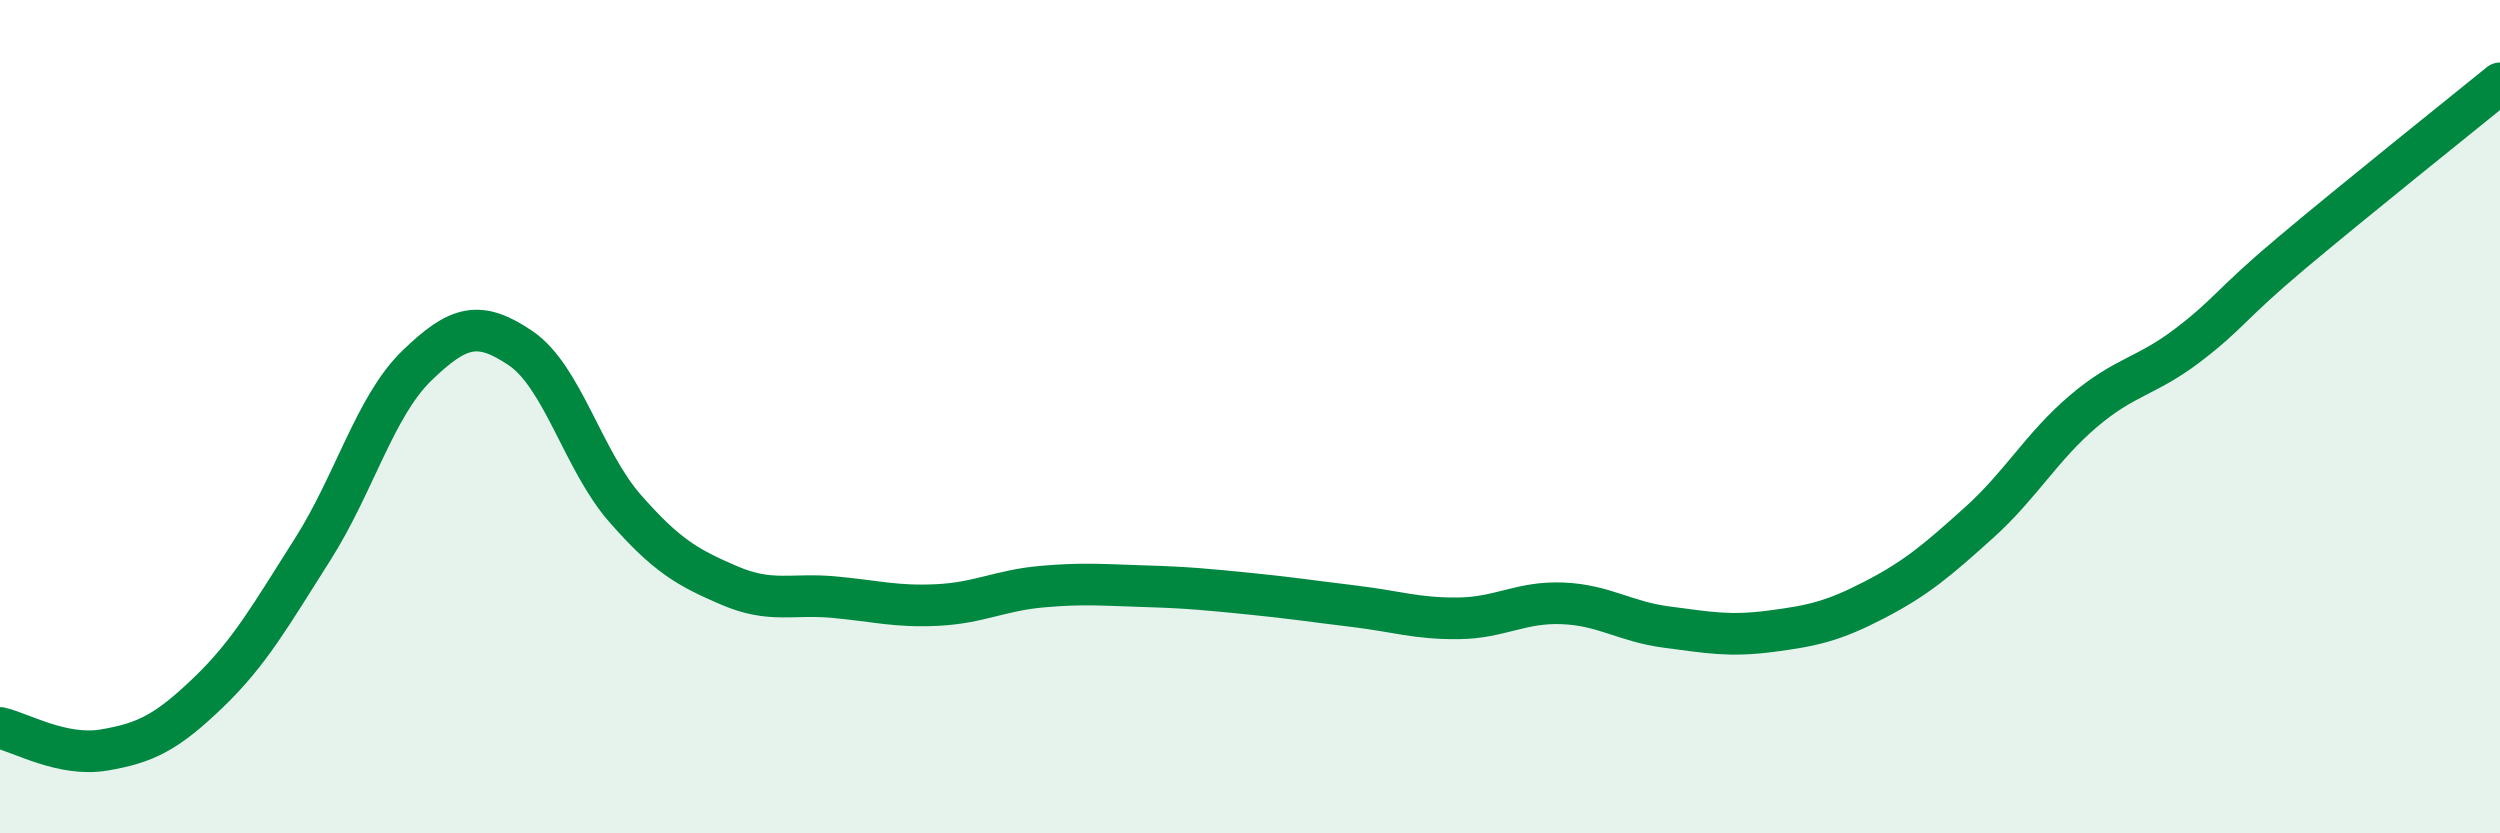 
    <svg width="60" height="20" viewBox="0 0 60 20" xmlns="http://www.w3.org/2000/svg">
      <path
        d="M 0,17.47 C 0.5,17.58 1.5,18.17 2.5,18 C 3.5,17.83 4,17.58 5,16.62 C 6,15.66 6.5,14.76 7.5,13.19 C 8.5,11.62 9,9.75 10,8.78 C 11,7.81 11.5,7.68 12.5,8.36 C 13.5,9.04 14,11.06 15,12.2 C 16,13.34 16.5,13.62 17.5,14.05 C 18.5,14.48 19,14.24 20,14.33 C 21,14.42 21.5,14.57 22.5,14.52 C 23.5,14.47 24,14.17 25,14.08 C 26,13.99 26.5,14.04 27.5,14.07 C 28.5,14.1 29,14.15 30,14.25 C 31,14.35 31.5,14.43 32.5,14.55 C 33.5,14.67 34,14.85 35,14.84 C 36,14.83 36.5,14.44 37.5,14.48 C 38.5,14.52 39,14.92 40,15.05 C 41,15.18 41.5,15.28 42.5,15.15 C 43.5,15.02 44,14.91 45,14.39 C 46,13.87 46.5,13.44 47.5,12.54 C 48.5,11.64 49,10.72 50,9.87 C 51,9.02 51.5,9.05 52.5,8.29 C 53.5,7.53 53.5,7.33 55,6.07 C 56.5,4.81 59,2.81 60,2L60 20L0 20Z"
        fill="#008740"
        opacity="0.1"
        stroke-linecap="round"
        stroke-linejoin="round"
      />
      <path
        d="M 0,17.47 C 0.5,17.58 1.5,18.17 2.5,18 C 3.5,17.83 4,17.58 5,16.62 C 6,15.66 6.5,14.76 7.5,13.19 C 8.5,11.62 9,9.75 10,8.78 C 11,7.81 11.5,7.68 12.5,8.36 C 13.5,9.04 14,11.06 15,12.2 C 16,13.34 16.5,13.62 17.5,14.05 C 18.5,14.48 19,14.24 20,14.33 C 21,14.42 21.5,14.57 22.5,14.52 C 23.5,14.47 24,14.17 25,14.08 C 26,13.99 26.5,14.04 27.5,14.07 C 28.5,14.1 29,14.15 30,14.25 C 31,14.35 31.5,14.43 32.5,14.55 C 33.5,14.67 34,14.85 35,14.84 C 36,14.83 36.5,14.44 37.5,14.48 C 38.5,14.52 39,14.92 40,15.05 C 41,15.18 41.5,15.28 42.5,15.15 C 43.5,15.02 44,14.91 45,14.39 C 46,13.87 46.5,13.44 47.5,12.54 C 48.5,11.64 49,10.72 50,9.87 C 51,9.02 51.5,9.05 52.5,8.29 C 53.5,7.53 53.5,7.33 55,6.07 C 56.5,4.81 59,2.81 60,2"
        stroke="#008740"
        stroke-width="1"
        fill="none"
        stroke-linecap="round"
        stroke-linejoin="round"
      />
    </svg>
  